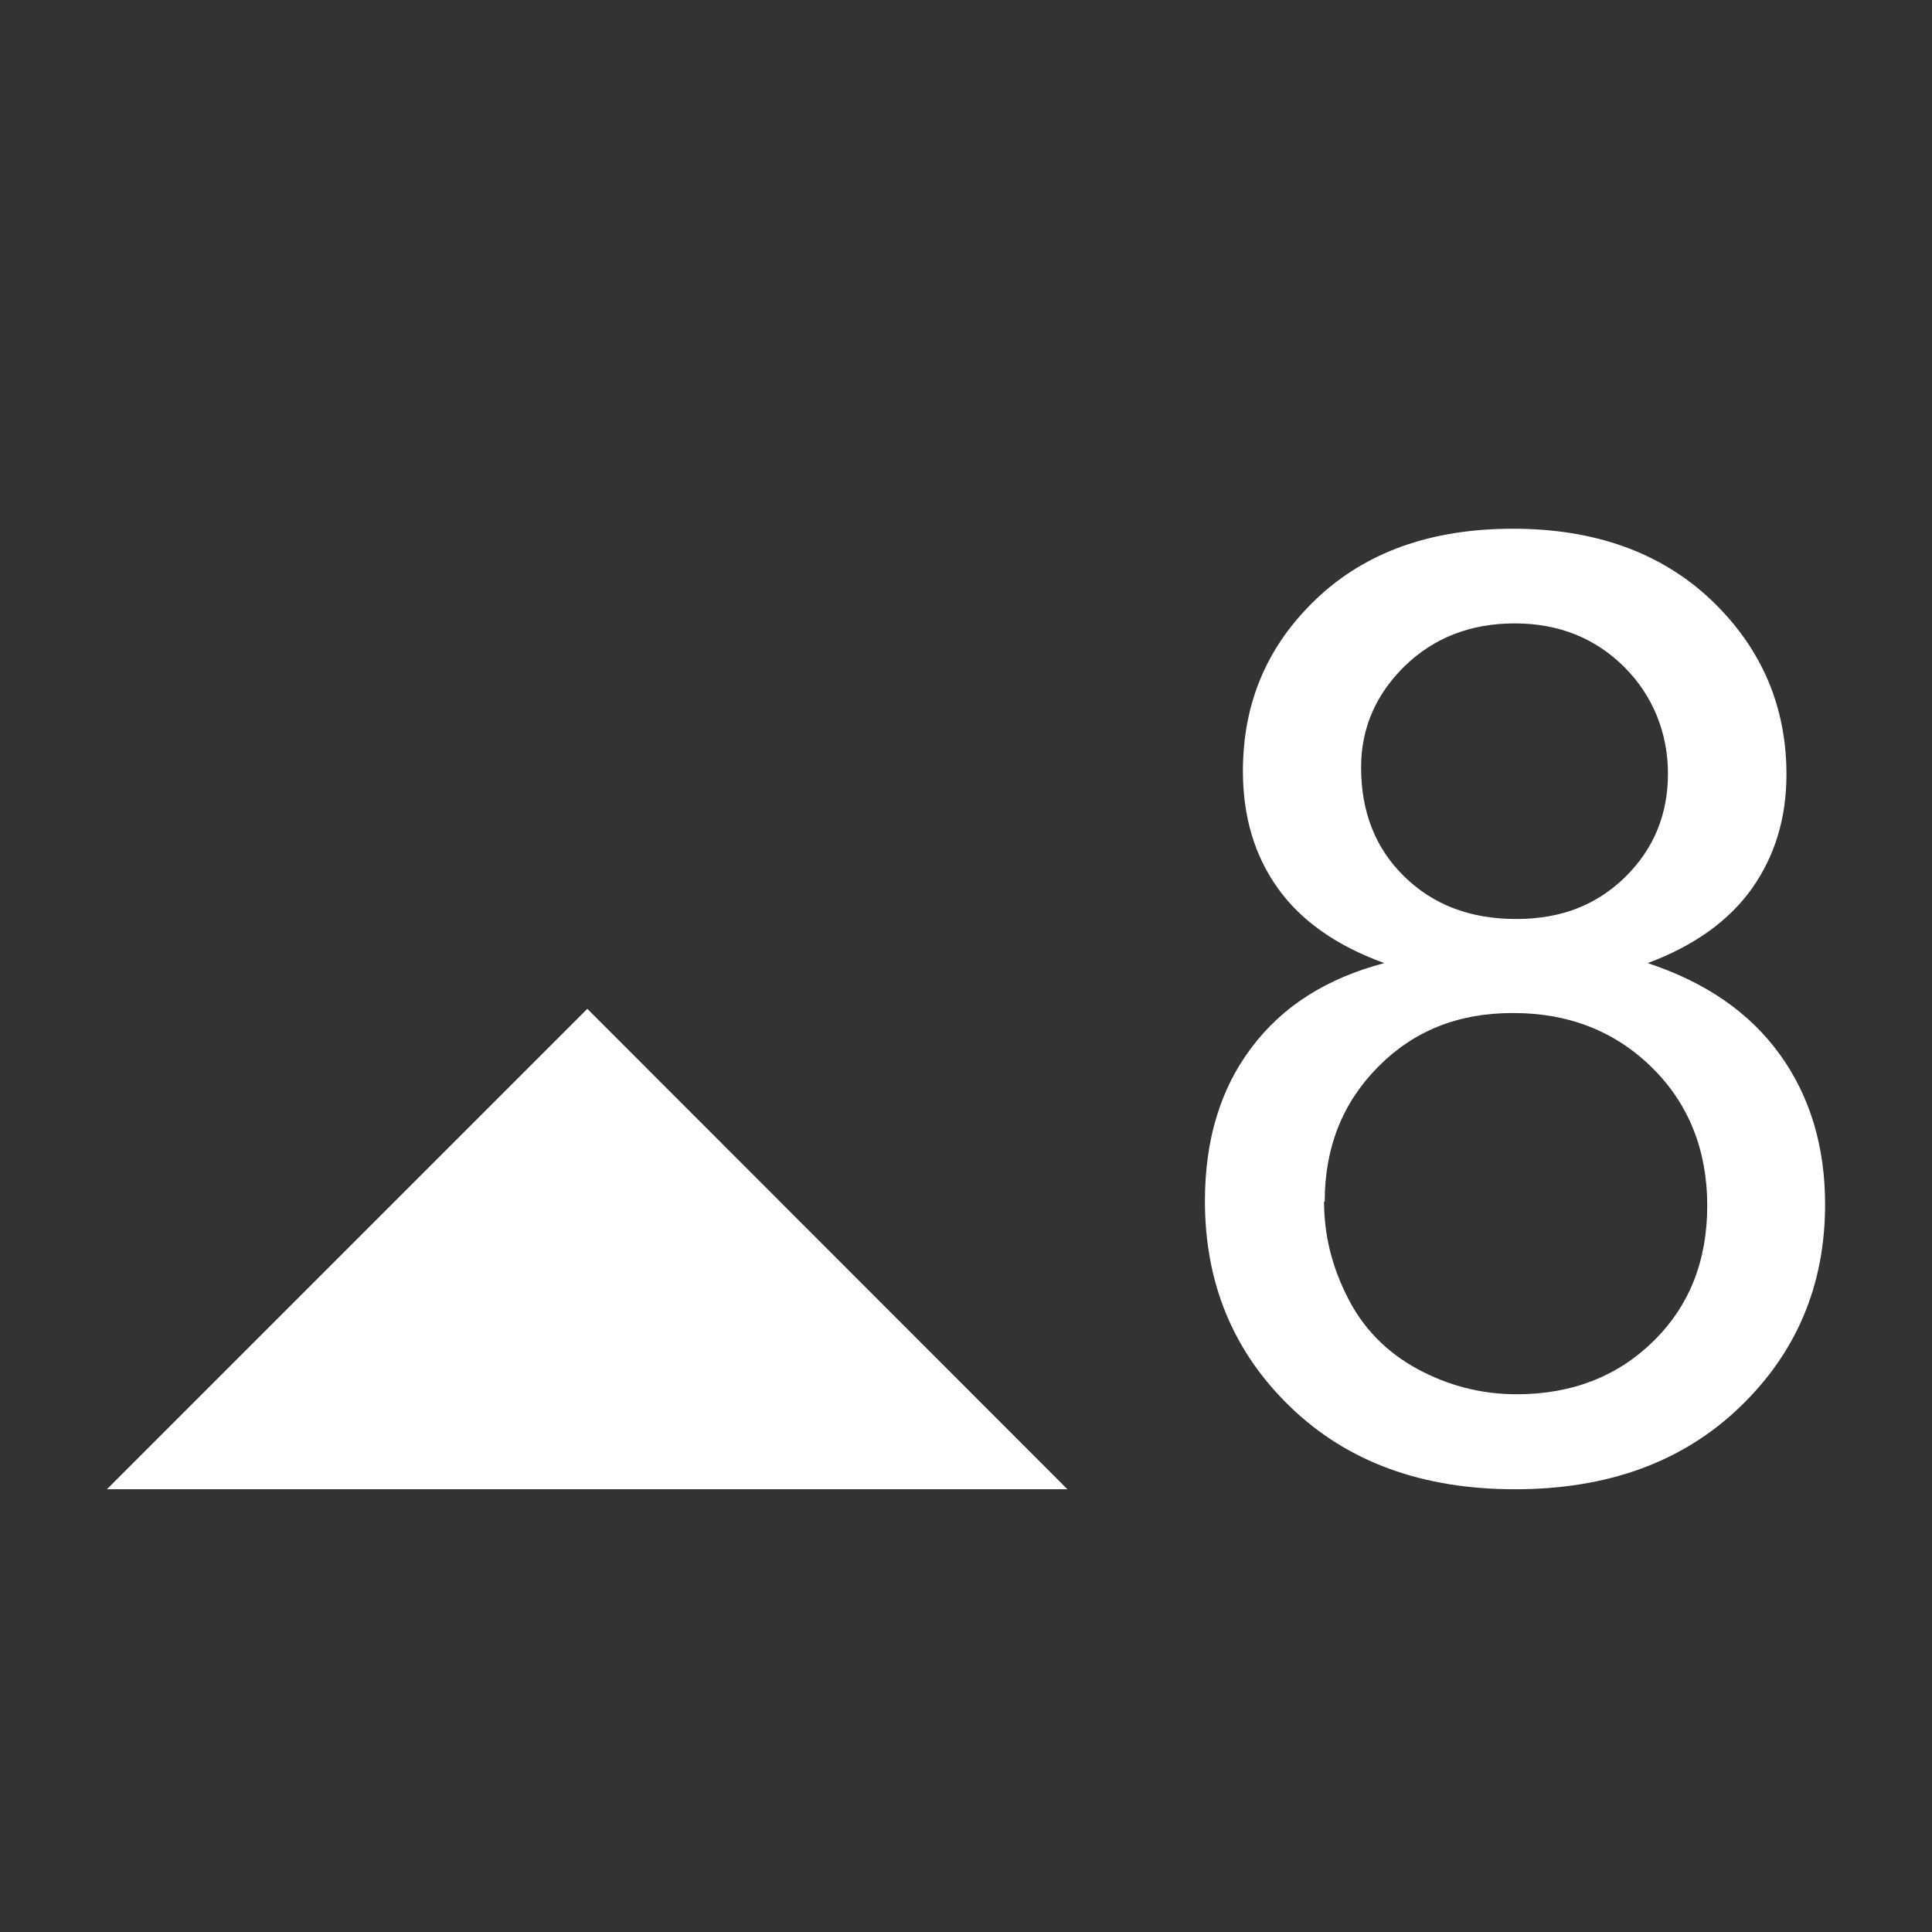 <?xml version="1.0" encoding="UTF-8"?><svg id="uuid-79d58bb1-2935-4950-af90-b568c2e76f9d" xmlns="http://www.w3.org/2000/svg" viewBox="0 0 60 60"><rect x="0" y="0" width="60" height="60" fill="#333333" stroke="none"/><g id="uuid-7f290d8e-41f6-43b4-a17d-214db118c1aa"><rect width="60" height="60" style="fill:none; stroke-width:0px;"/><polygon points="3.32 46.25 33.15 46.25 18.24 31.33 3.32 46.25" style="fill:#fff; stroke-width:0px;"/><g style="isolation:isolate;"><path d="M42.99,29.91c-1.49-.54-2.59-1.32-3.31-2.33-.72-1.01-1.08-2.22-1.08-3.63,0-2.13.76-3.91,2.29-5.36,1.53-1.45,3.56-2.17,6.1-2.17s4.6.74,6.16,2.22c1.55,1.48,2.33,3.29,2.33,5.41,0,1.36-.36,2.53-1.07,3.54-.71,1-1.79,1.78-3.24,2.32,1.79.59,3.16,1.53,4.1,2.83.94,1.3,1.41,2.86,1.41,4.66,0,2.5-.88,4.6-2.65,6.3-1.77,1.7-4.09,2.55-6.98,2.55s-5.21-.85-6.98-2.56c-1.77-1.71-2.65-3.84-2.65-6.39,0-1.9.48-3.49,1.45-4.77.96-1.28,2.33-2.15,4.12-2.62ZM41.12,37.32c0,1.02.24,2.01.73,2.97.48.96,1.21,1.7,2.16,2.22.96.52,1.99.79,3.09.79,1.71,0,3.13-.55,4.25-1.65,1.12-1.1,1.67-2.5,1.67-4.21s-.57-3.16-1.72-4.29c-1.15-1.13-2.59-1.69-4.31-1.69s-3.09.56-4.19,1.67c-1.11,1.12-1.66,2.51-1.66,4.19ZM42.27,23.83c0,1.38.44,2.51,1.34,3.39s2.05,1.32,3.47,1.32,2.51-.44,3.4-1.31c.88-.87,1.32-1.94,1.32-3.2s-.46-2.42-1.36-3.32c-.91-.9-2.04-1.35-3.4-1.35s-2.5.44-3.41,1.32c-.9.88-1.36,1.93-1.36,3.15Z" style="fill:#fff; stroke-width:0px;"/></g></g></svg>
